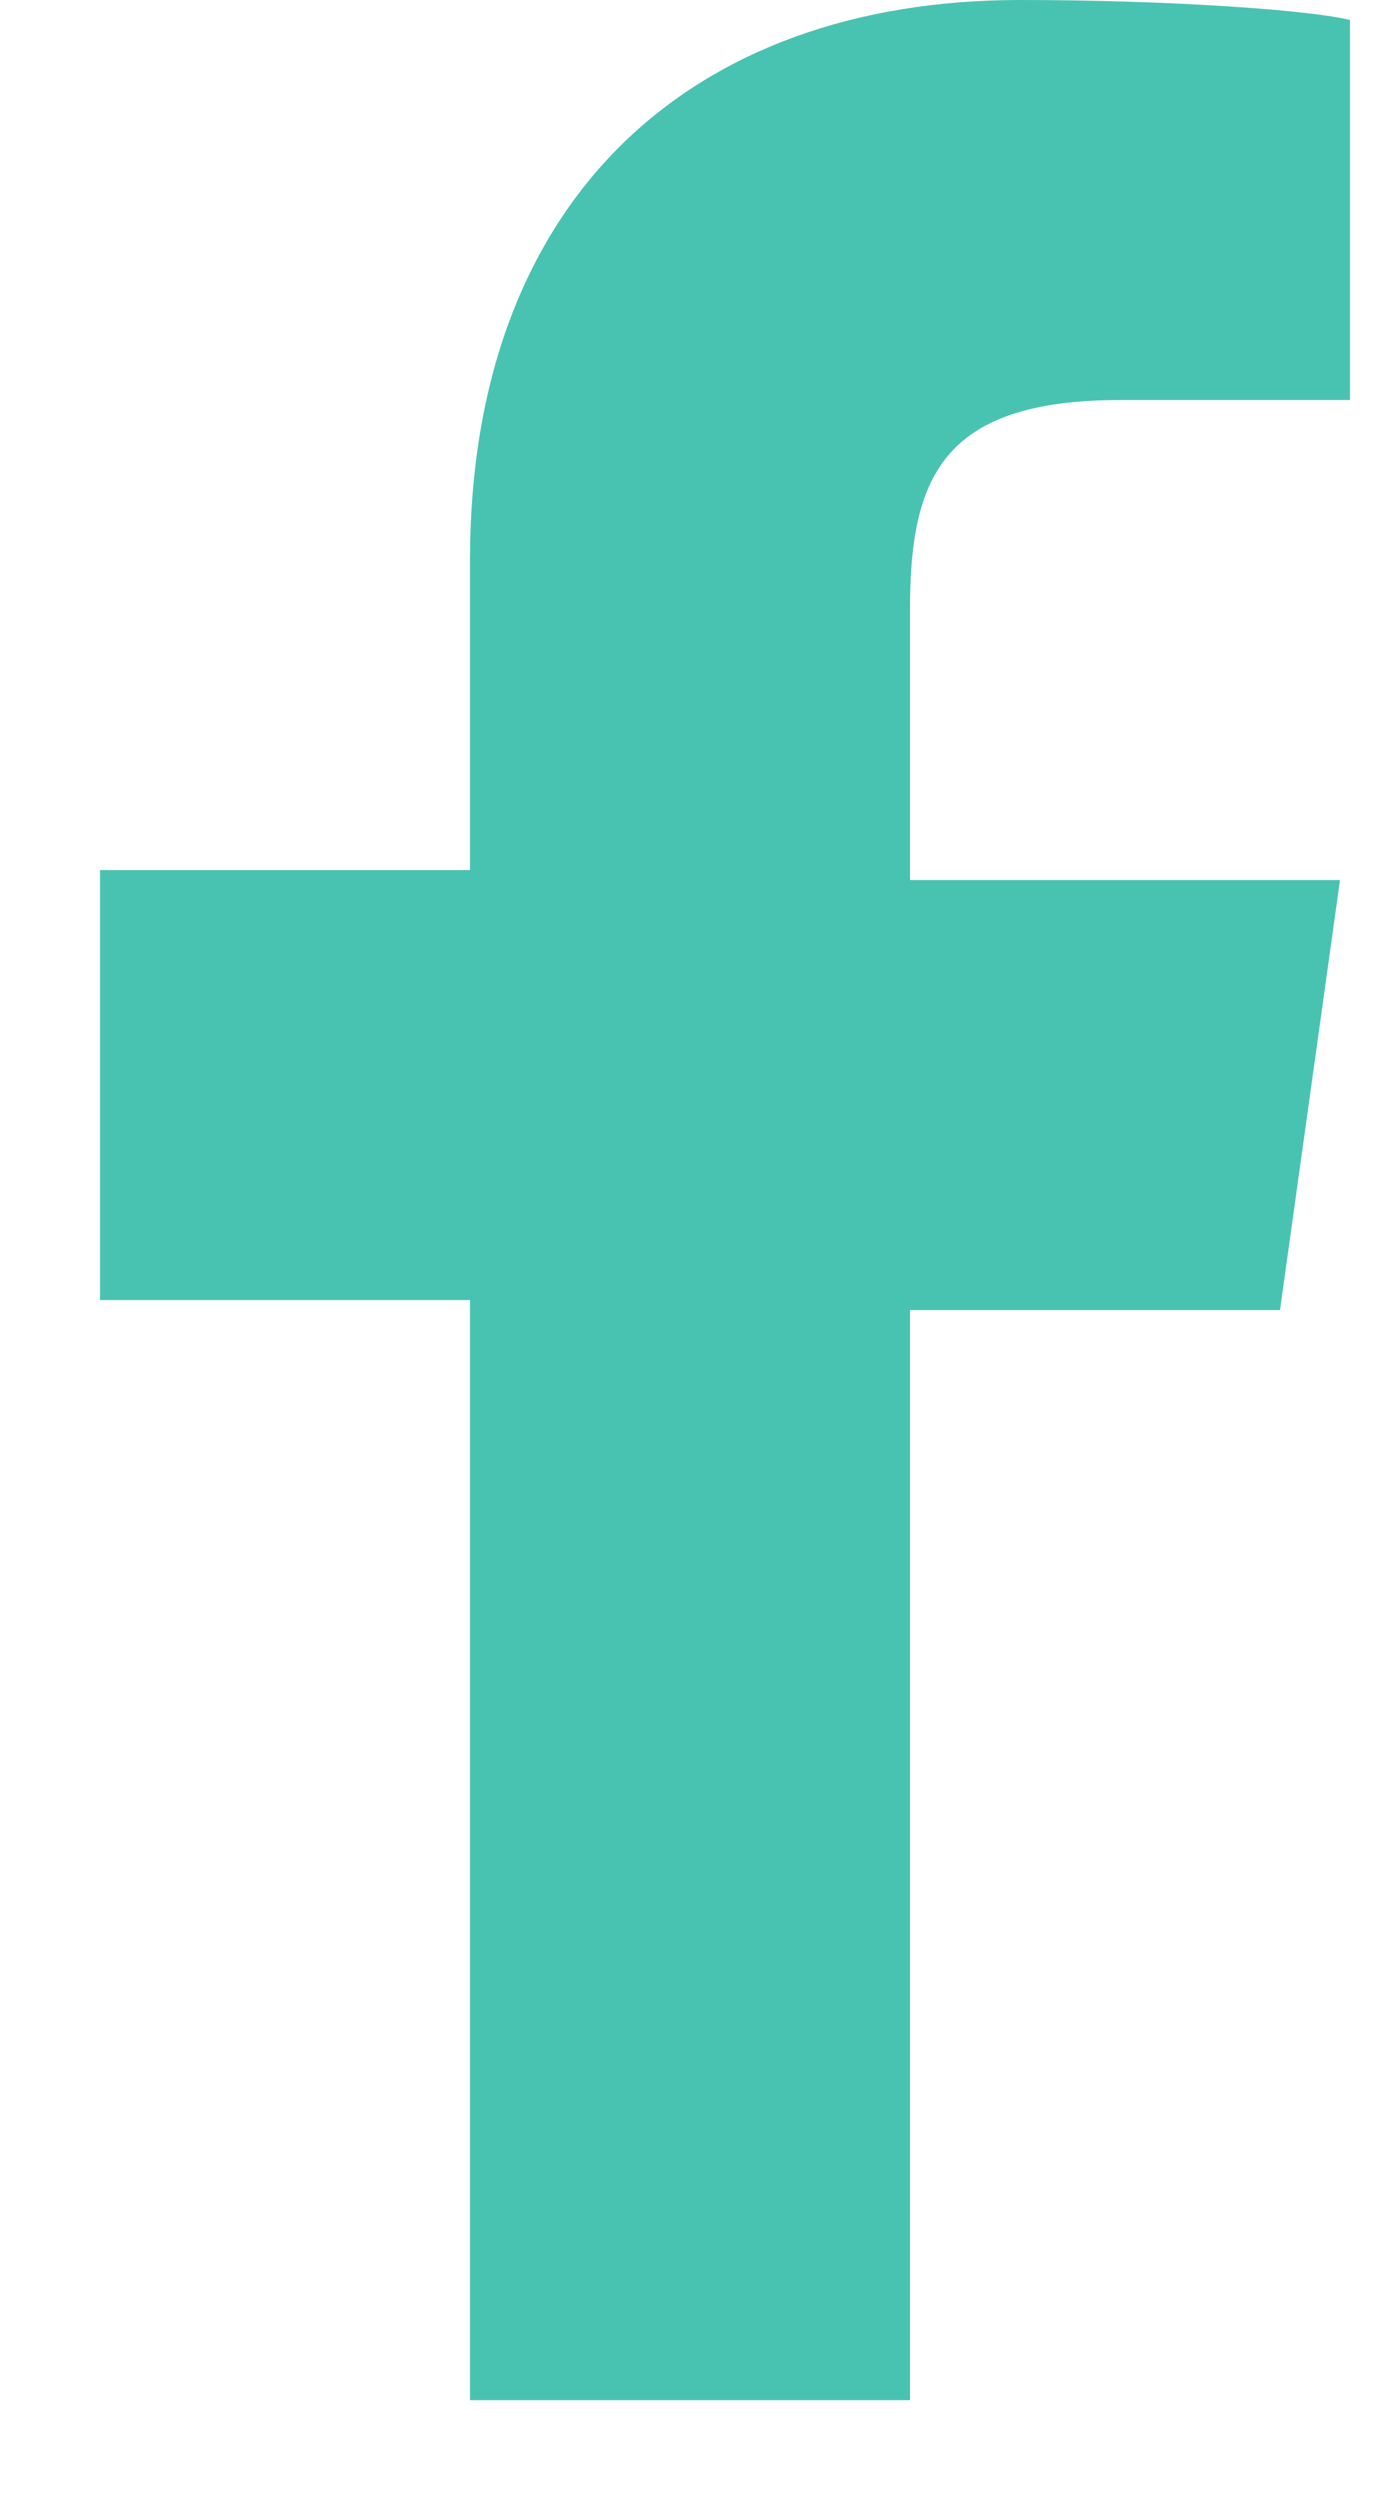 <?xml version="1.0" encoding="utf-8"?>
<!-- Generator: Adobe Illustrator 25.0.0, SVG Export Plug-In . SVG Version: 6.00 Build 0)  -->
<svg version="1.1" id="Camada_1" xmlns="http://www.w3.org/2000/svg" xmlns:xlink="http://www.w3.org/1999/xlink" x="0px" y="0px"
	 viewBox="0 0 14 25" style="enable-background:new 0 0 14 25;" xml:space="preserve">
<style type="text/css">
	.st0{fill:#48C3B1;}
</style>
<path class="st0" d="M9.1,24V13.1h3.7l0.6-4.3H9.1V6.1C9.1,4.8,9.4,4,11.2,4l2.3,0V0.2C13.1,0.1,11.7,0,10.2,0C6.9,0,4.7,2,4.7,5.6
	v3.1H1v4.3h3.7V24L9.1,24L9.1,24z"/>
</svg>
